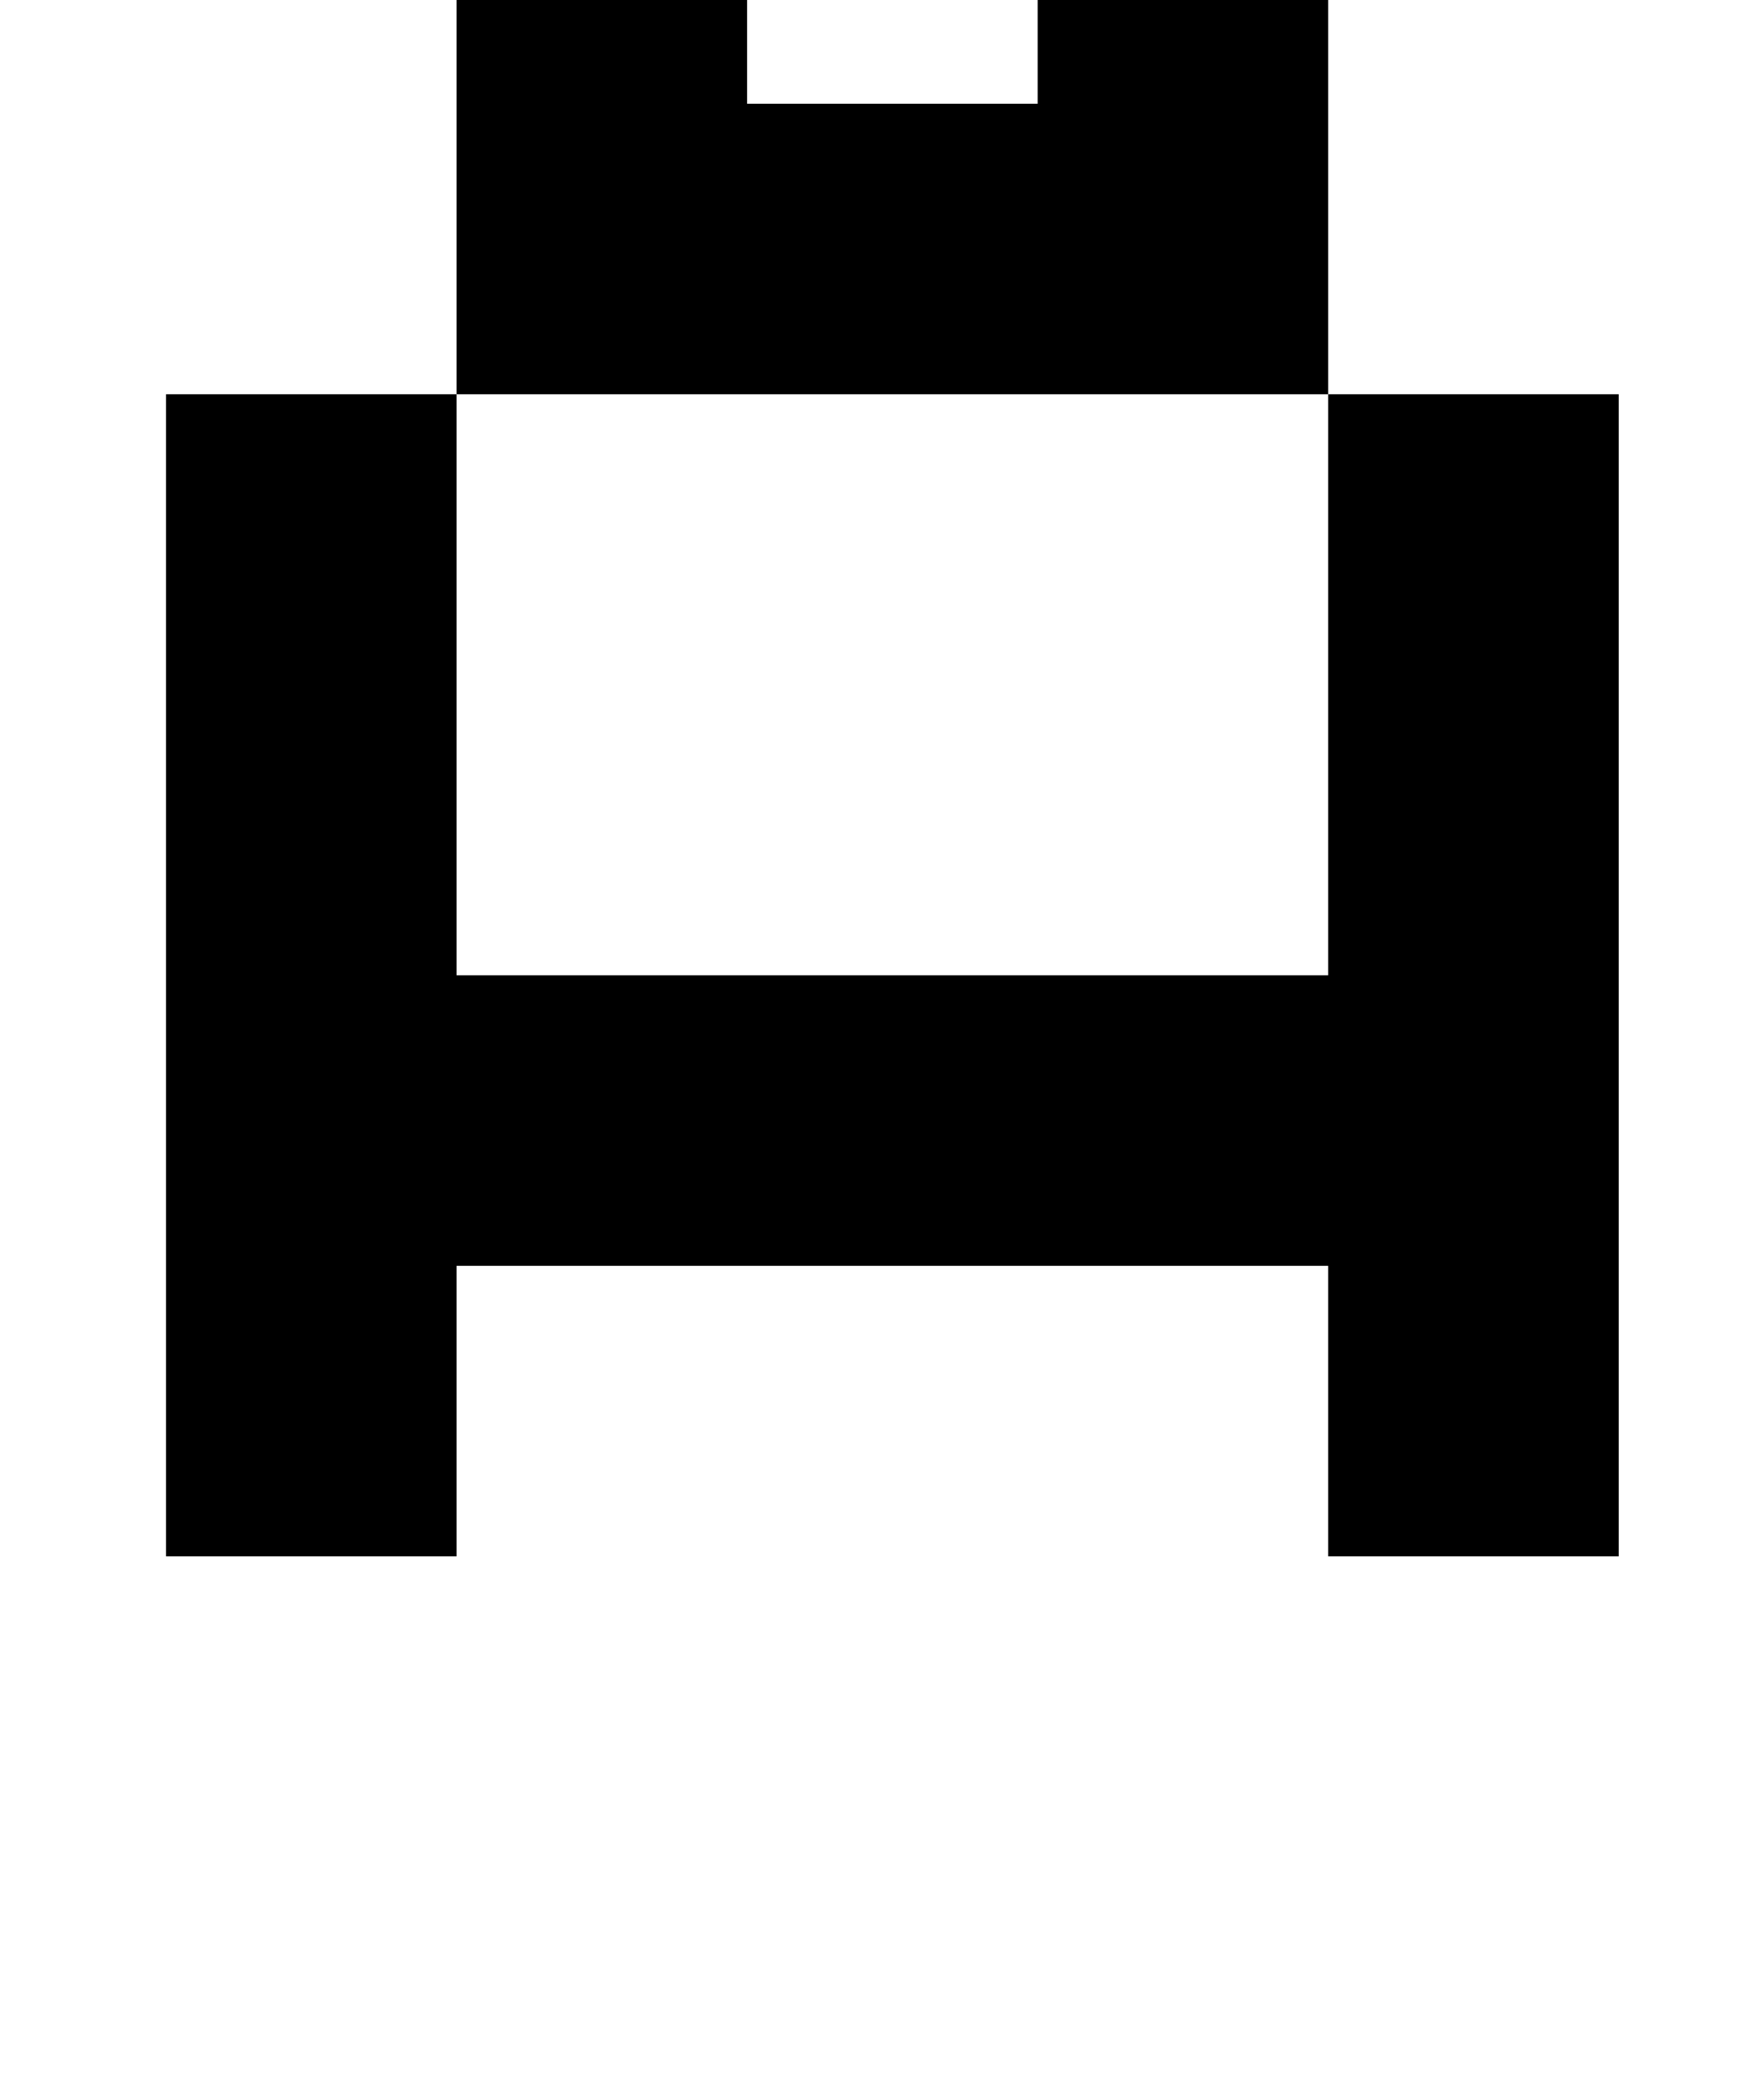 <?xml version="1.0" standalone="no"?>
<!DOCTYPE svg PUBLIC "-//W3C//DTD SVG 1.1//EN" "http://www.w3.org/Graphics/SVG/1.1/DTD/svg11.dtd" >
<svg xmlns="http://www.w3.org/2000/svg" xmlns:xlink="http://www.w3.org/1999/xlink" version="1.1" viewBox="-10 0 850 1000">
   <path fill="currentColor"
d="M210 190v-140h420v140h-420zM70 750v-560h140v280h420v-280h140v560h-140v-140h-420v140h-140zM210 50v-140h140v-140h140v140h-140v140h-140zM490 50v-140h140v140h-140z" />
</svg>
